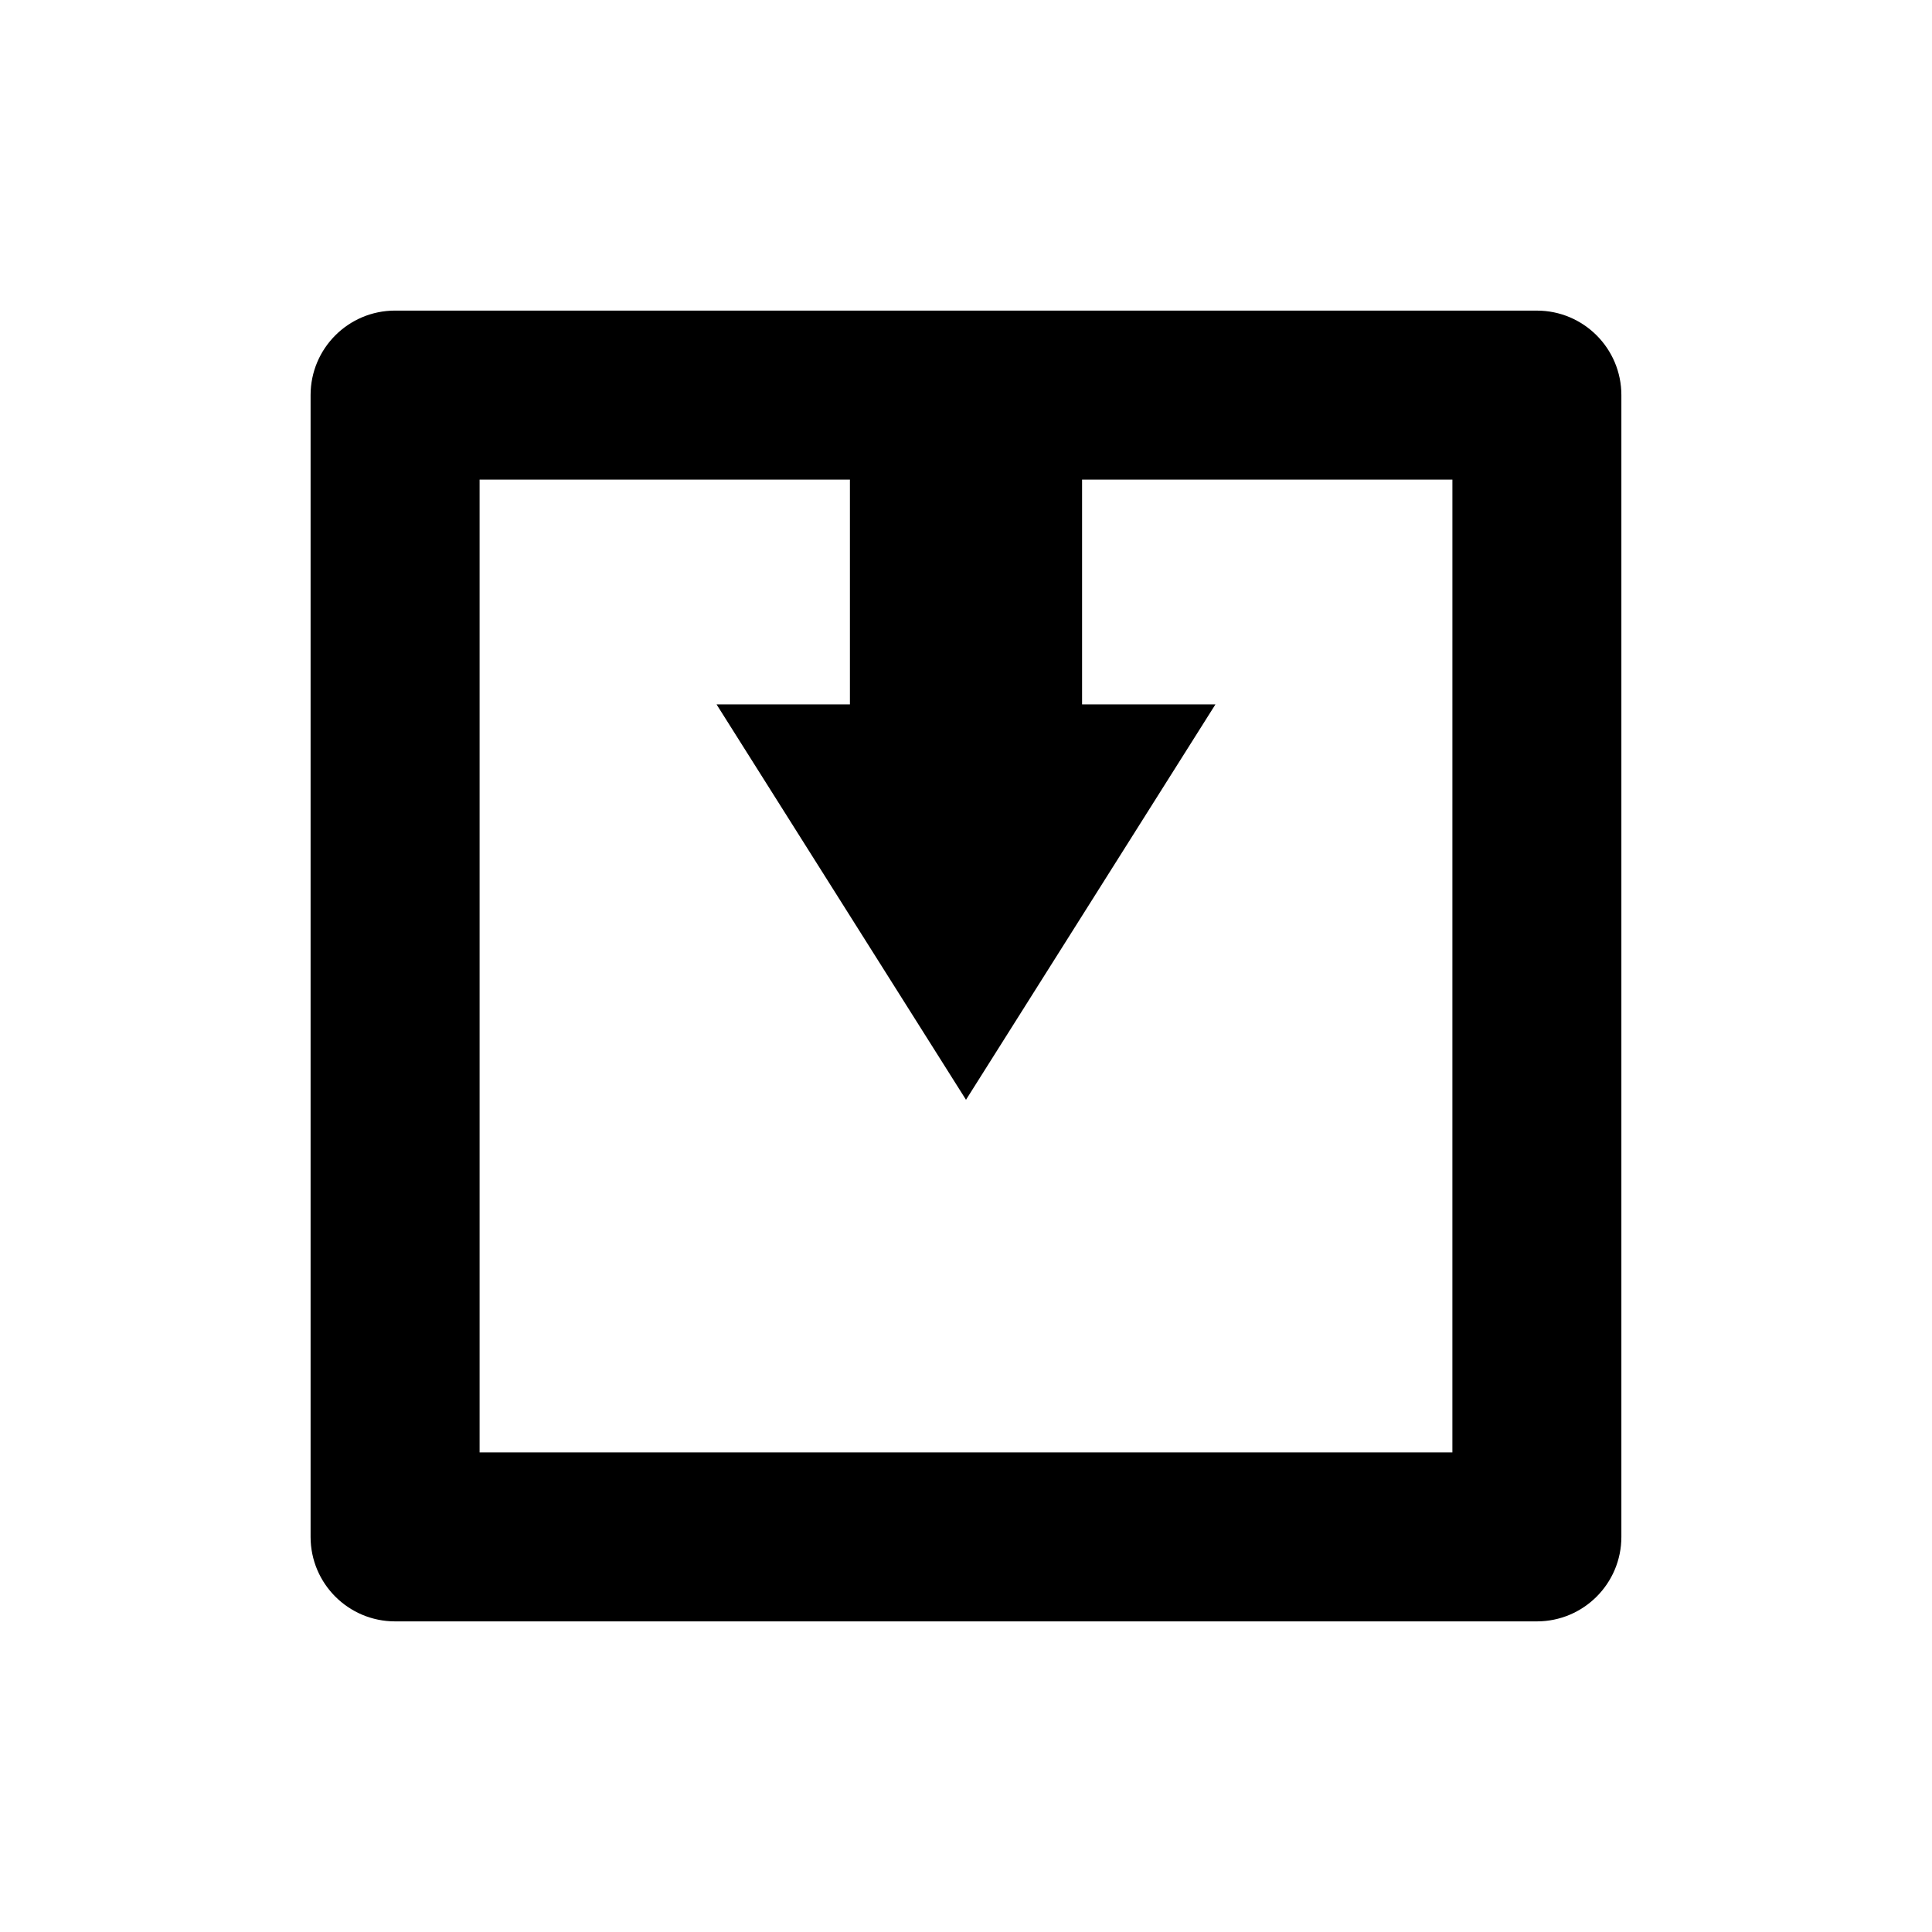 <?xml version="1.0" encoding="UTF-8"?>
<!-- Uploaded to: ICON Repo, www.iconrepo.com, Generator: ICON Repo Mixer Tools -->
<svg fill="#000000" width="800px" height="800px" version="1.1" viewBox="144 144 512 512" xmlns="http://www.w3.org/2000/svg">
 <path d="m551.29 226.31h-302.59c-12.367 0-22.391 10.027-22.391 22.391v302.59c0 12.367 10.027 22.391 22.391 22.391h302.59c12.367 0 22.391-10.027 22.391-22.391v-302.58c0-12.367-10.023-22.395-22.391-22.395zm-22.391 302.59h-257.8v-257.8h98.137v59.574h-35.34l66.105 104.78 66.102-104.78h-35.34v-59.574h98.141z"/>
</svg>